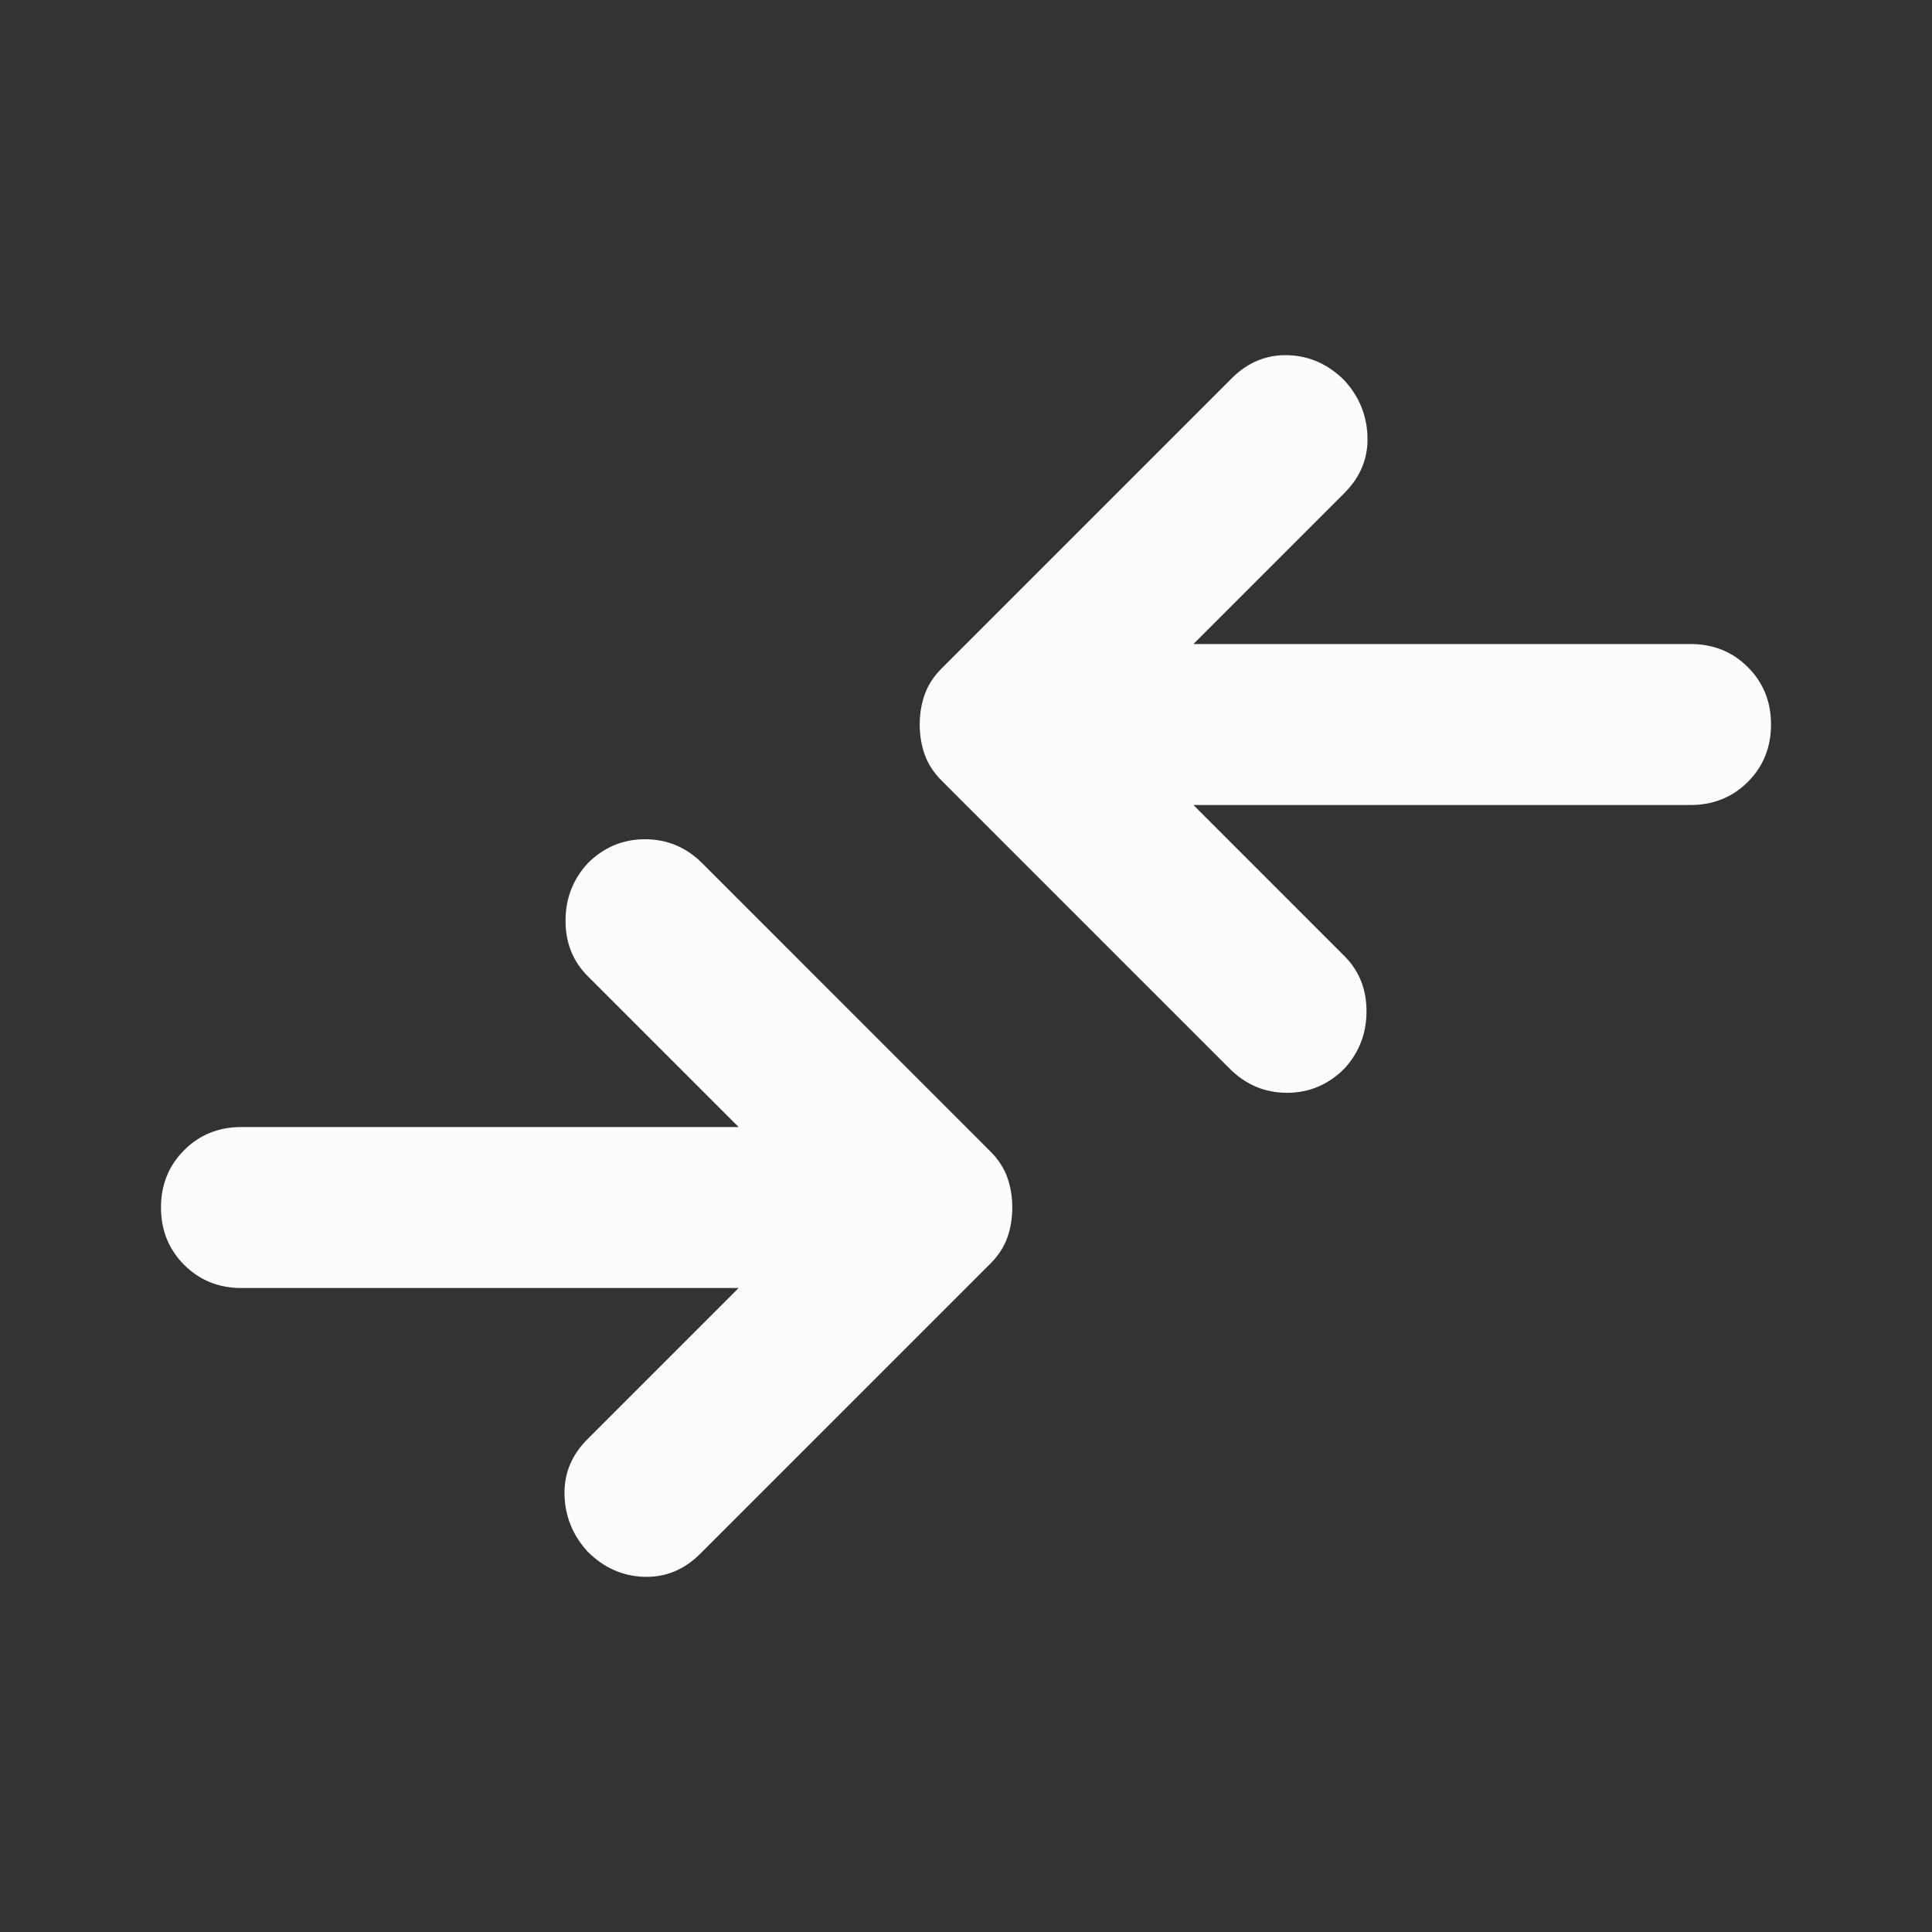 <svg xmlns="http://www.w3.org/2000/svg" width="46" height="46" viewBox="0 0 46 46" fill="none"><rect x="0" y="0" width="46" height="46" fill="#333333" stroke="none"/><mask id="mask0_488_5707" style="mask-type:alpha" maskUnits="userSpaceOnUse" x="0" y="0" width="46" height="46"><rect width="46" height="46" fill="#D9D9D9"></rect></mask><g mask="url(#mask0_488_5707)"><path d="M17.586 30.667H5.75C5.207 30.667 4.752 30.483 4.385 30.116C4.017 29.748 3.833 29.293 3.833 28.75C3.833 28.207 4.017 27.752 4.385 27.385C4.752 27.017 5.207 26.834 5.75 26.834H17.586L13.992 23.24C13.64 22.888 13.465 22.449 13.465 21.922C13.465 21.395 13.64 20.94 13.992 20.556C14.375 20.173 14.83 19.982 15.357 19.982C15.884 19.982 16.34 20.173 16.723 20.556L23.575 27.409C23.767 27.6 23.903 27.808 23.983 28.032C24.062 28.255 24.102 28.495 24.102 28.75C24.102 29.006 24.062 29.245 23.983 29.469C23.903 29.693 23.767 29.9 23.575 30.092L16.675 36.992C16.292 37.375 15.845 37.559 15.334 37.543C14.822 37.527 14.375 37.327 13.992 36.944C13.64 36.561 13.457 36.113 13.441 35.602C13.425 35.091 13.608 34.644 13.992 34.261L17.586 30.667ZM28.415 19.167L32.008 22.761C32.36 23.112 32.536 23.551 32.536 24.078C32.536 24.605 32.36 25.061 32.008 25.444C31.625 25.827 31.17 26.019 30.643 26.019C30.116 26.019 29.661 25.827 29.277 25.444L22.425 18.592C22.233 18.4 22.098 18.193 22.018 17.969C21.938 17.745 21.898 17.506 21.898 17.25C21.898 16.995 21.938 16.755 22.018 16.532C22.098 16.308 22.233 16.1 22.425 15.909L29.325 9.009C29.709 8.625 30.156 8.442 30.667 8.457C31.178 8.473 31.625 8.673 32.008 9.056C32.36 9.44 32.544 9.887 32.559 10.398C32.575 10.909 32.392 11.357 32.008 11.74L28.415 15.334H40.25C40.793 15.334 41.248 15.517 41.616 15.885C41.983 16.252 42.167 16.707 42.167 17.25C42.167 17.793 41.983 18.248 41.616 18.616C41.248 18.983 40.793 19.167 40.25 19.167H28.415Z" fill="#FCFCFC"></path></g></svg>